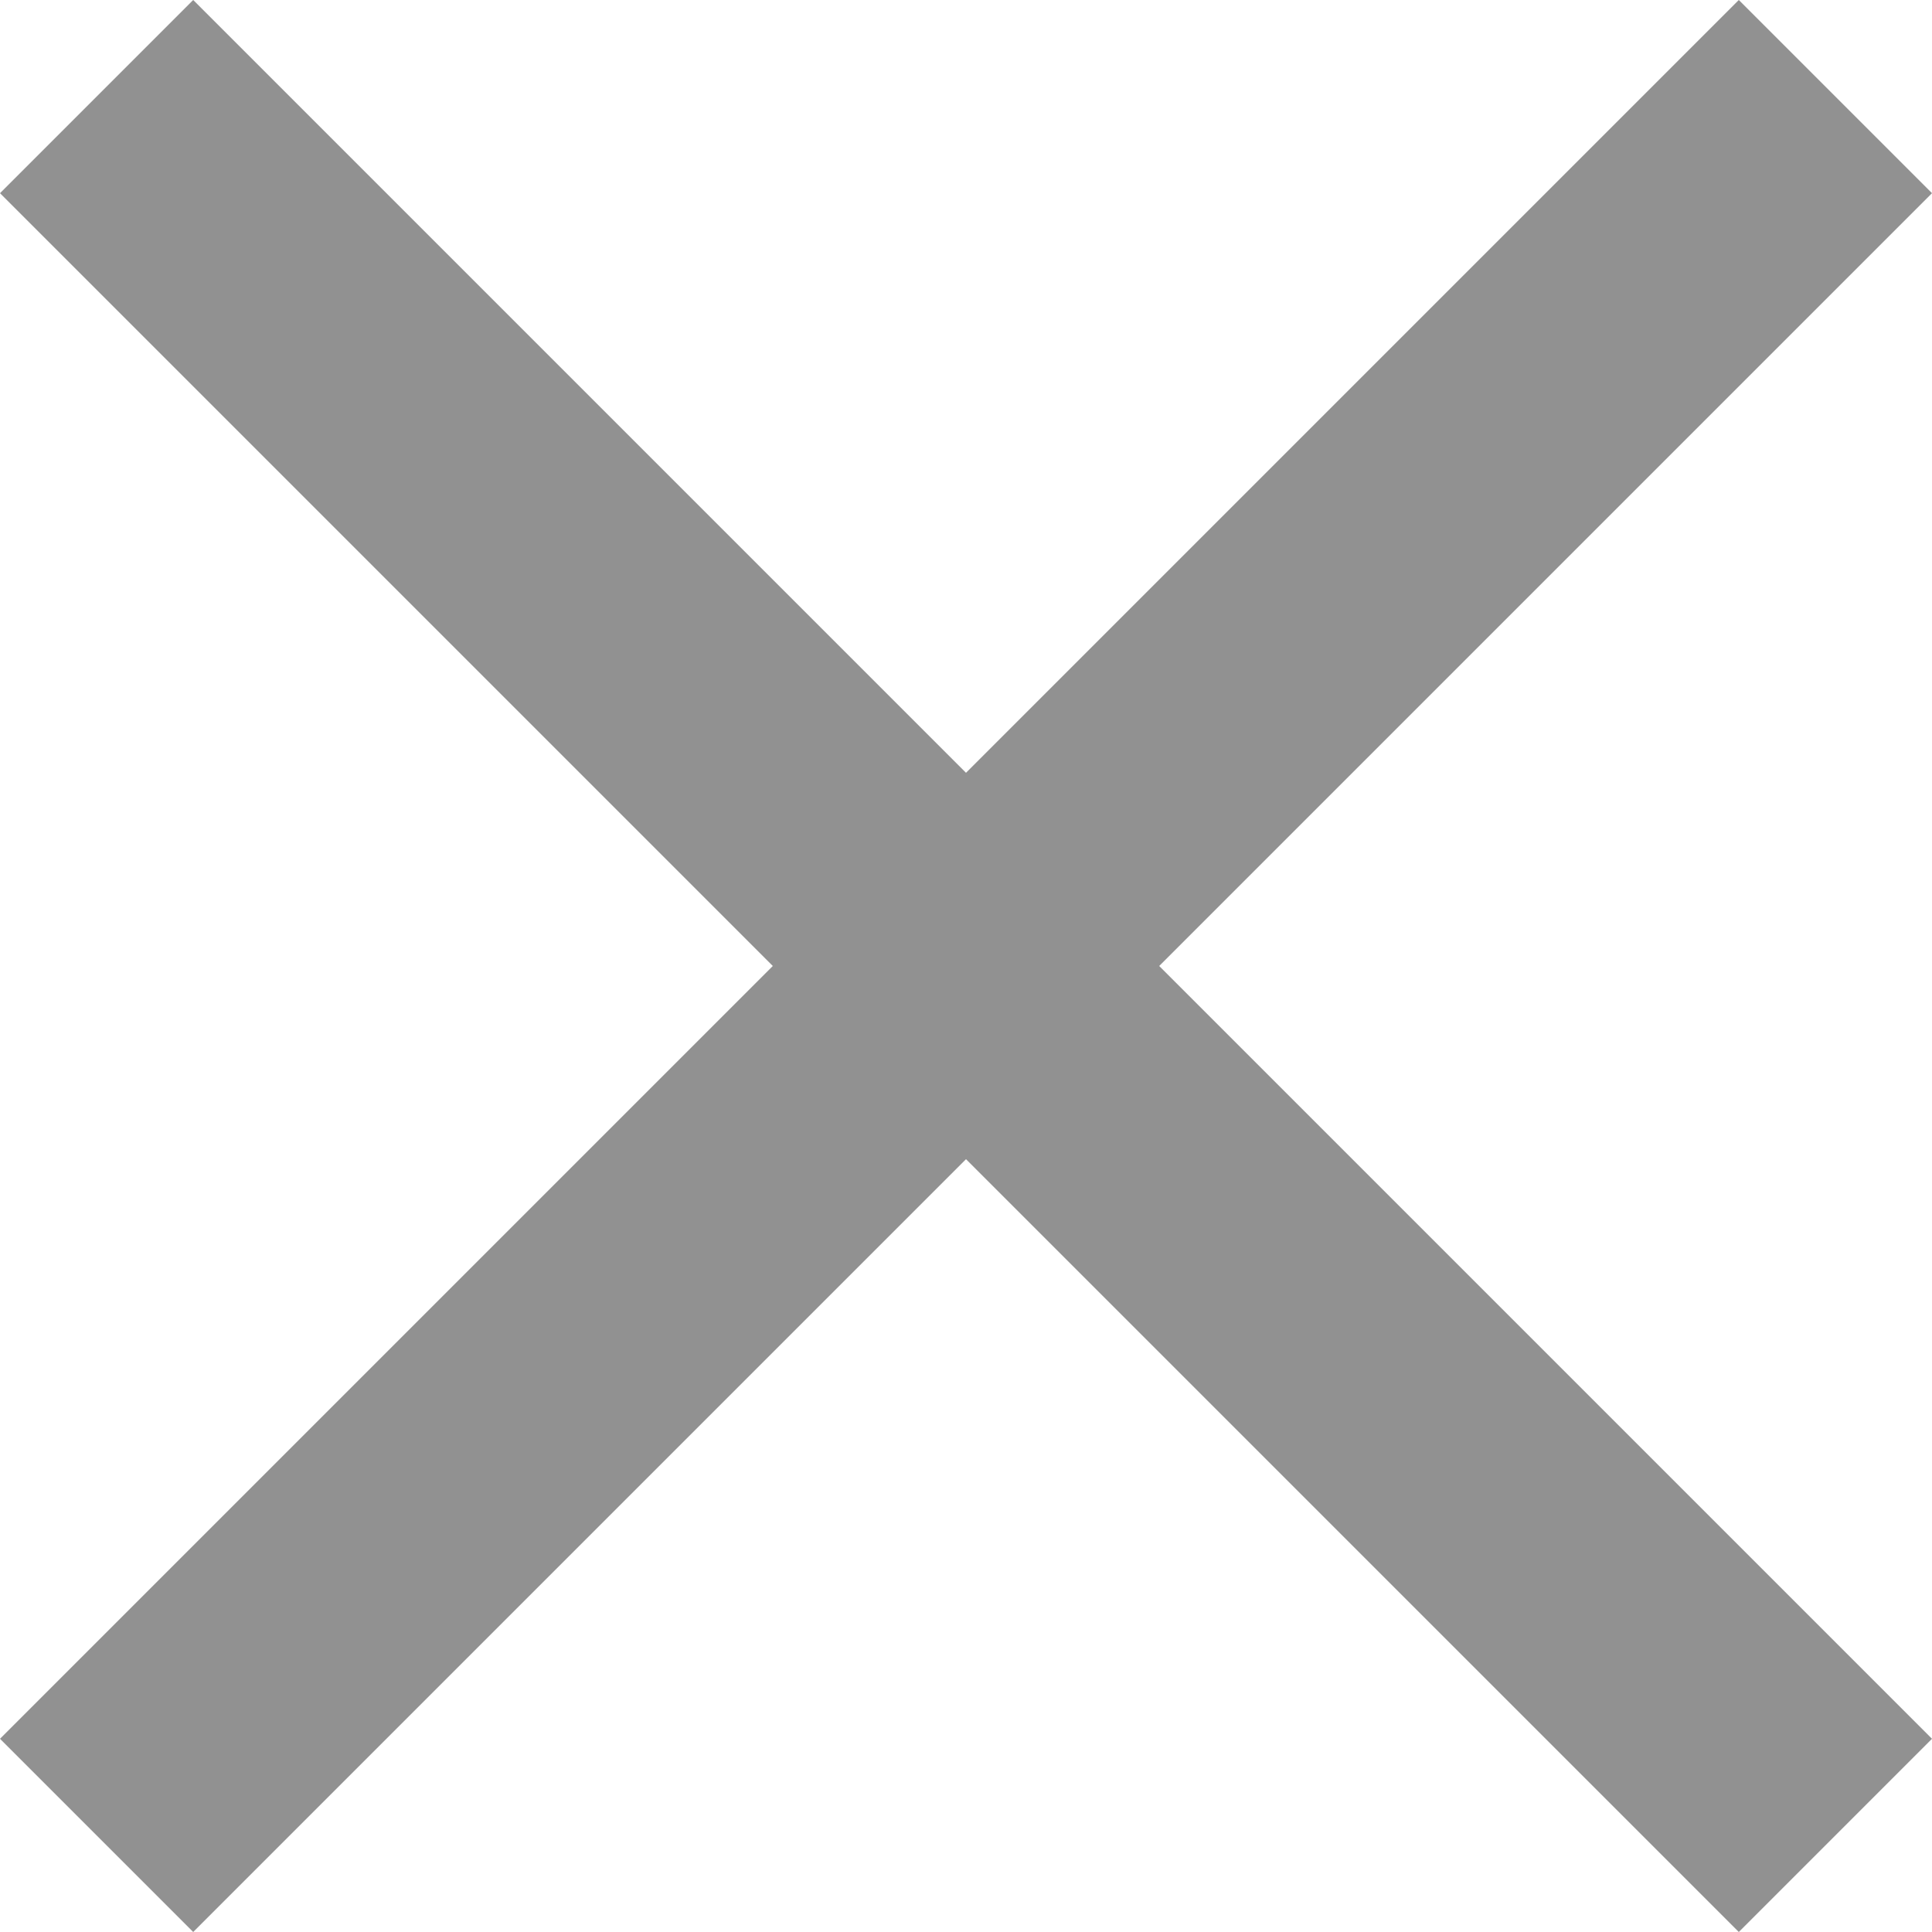 <svg width="24" height="24" fill="none" xmlns="http://www.w3.org/2000/svg"><g clip-path="url(#clip0_2003_15736)"><path d="M2.4 24L0 21.6 9.6 12 0 2.4 2.4 0 12 9.6 21.6 0 24 2.4 14.4 12l9.6 9.6-2.4 2.4-9.6-9.6L2.4 24z" fill="#919191"/></g><defs><clipPath id="clip0_2003_15736"><path fill="#fff" d="M0 0h24v24H0z"/></clipPath></defs></svg>